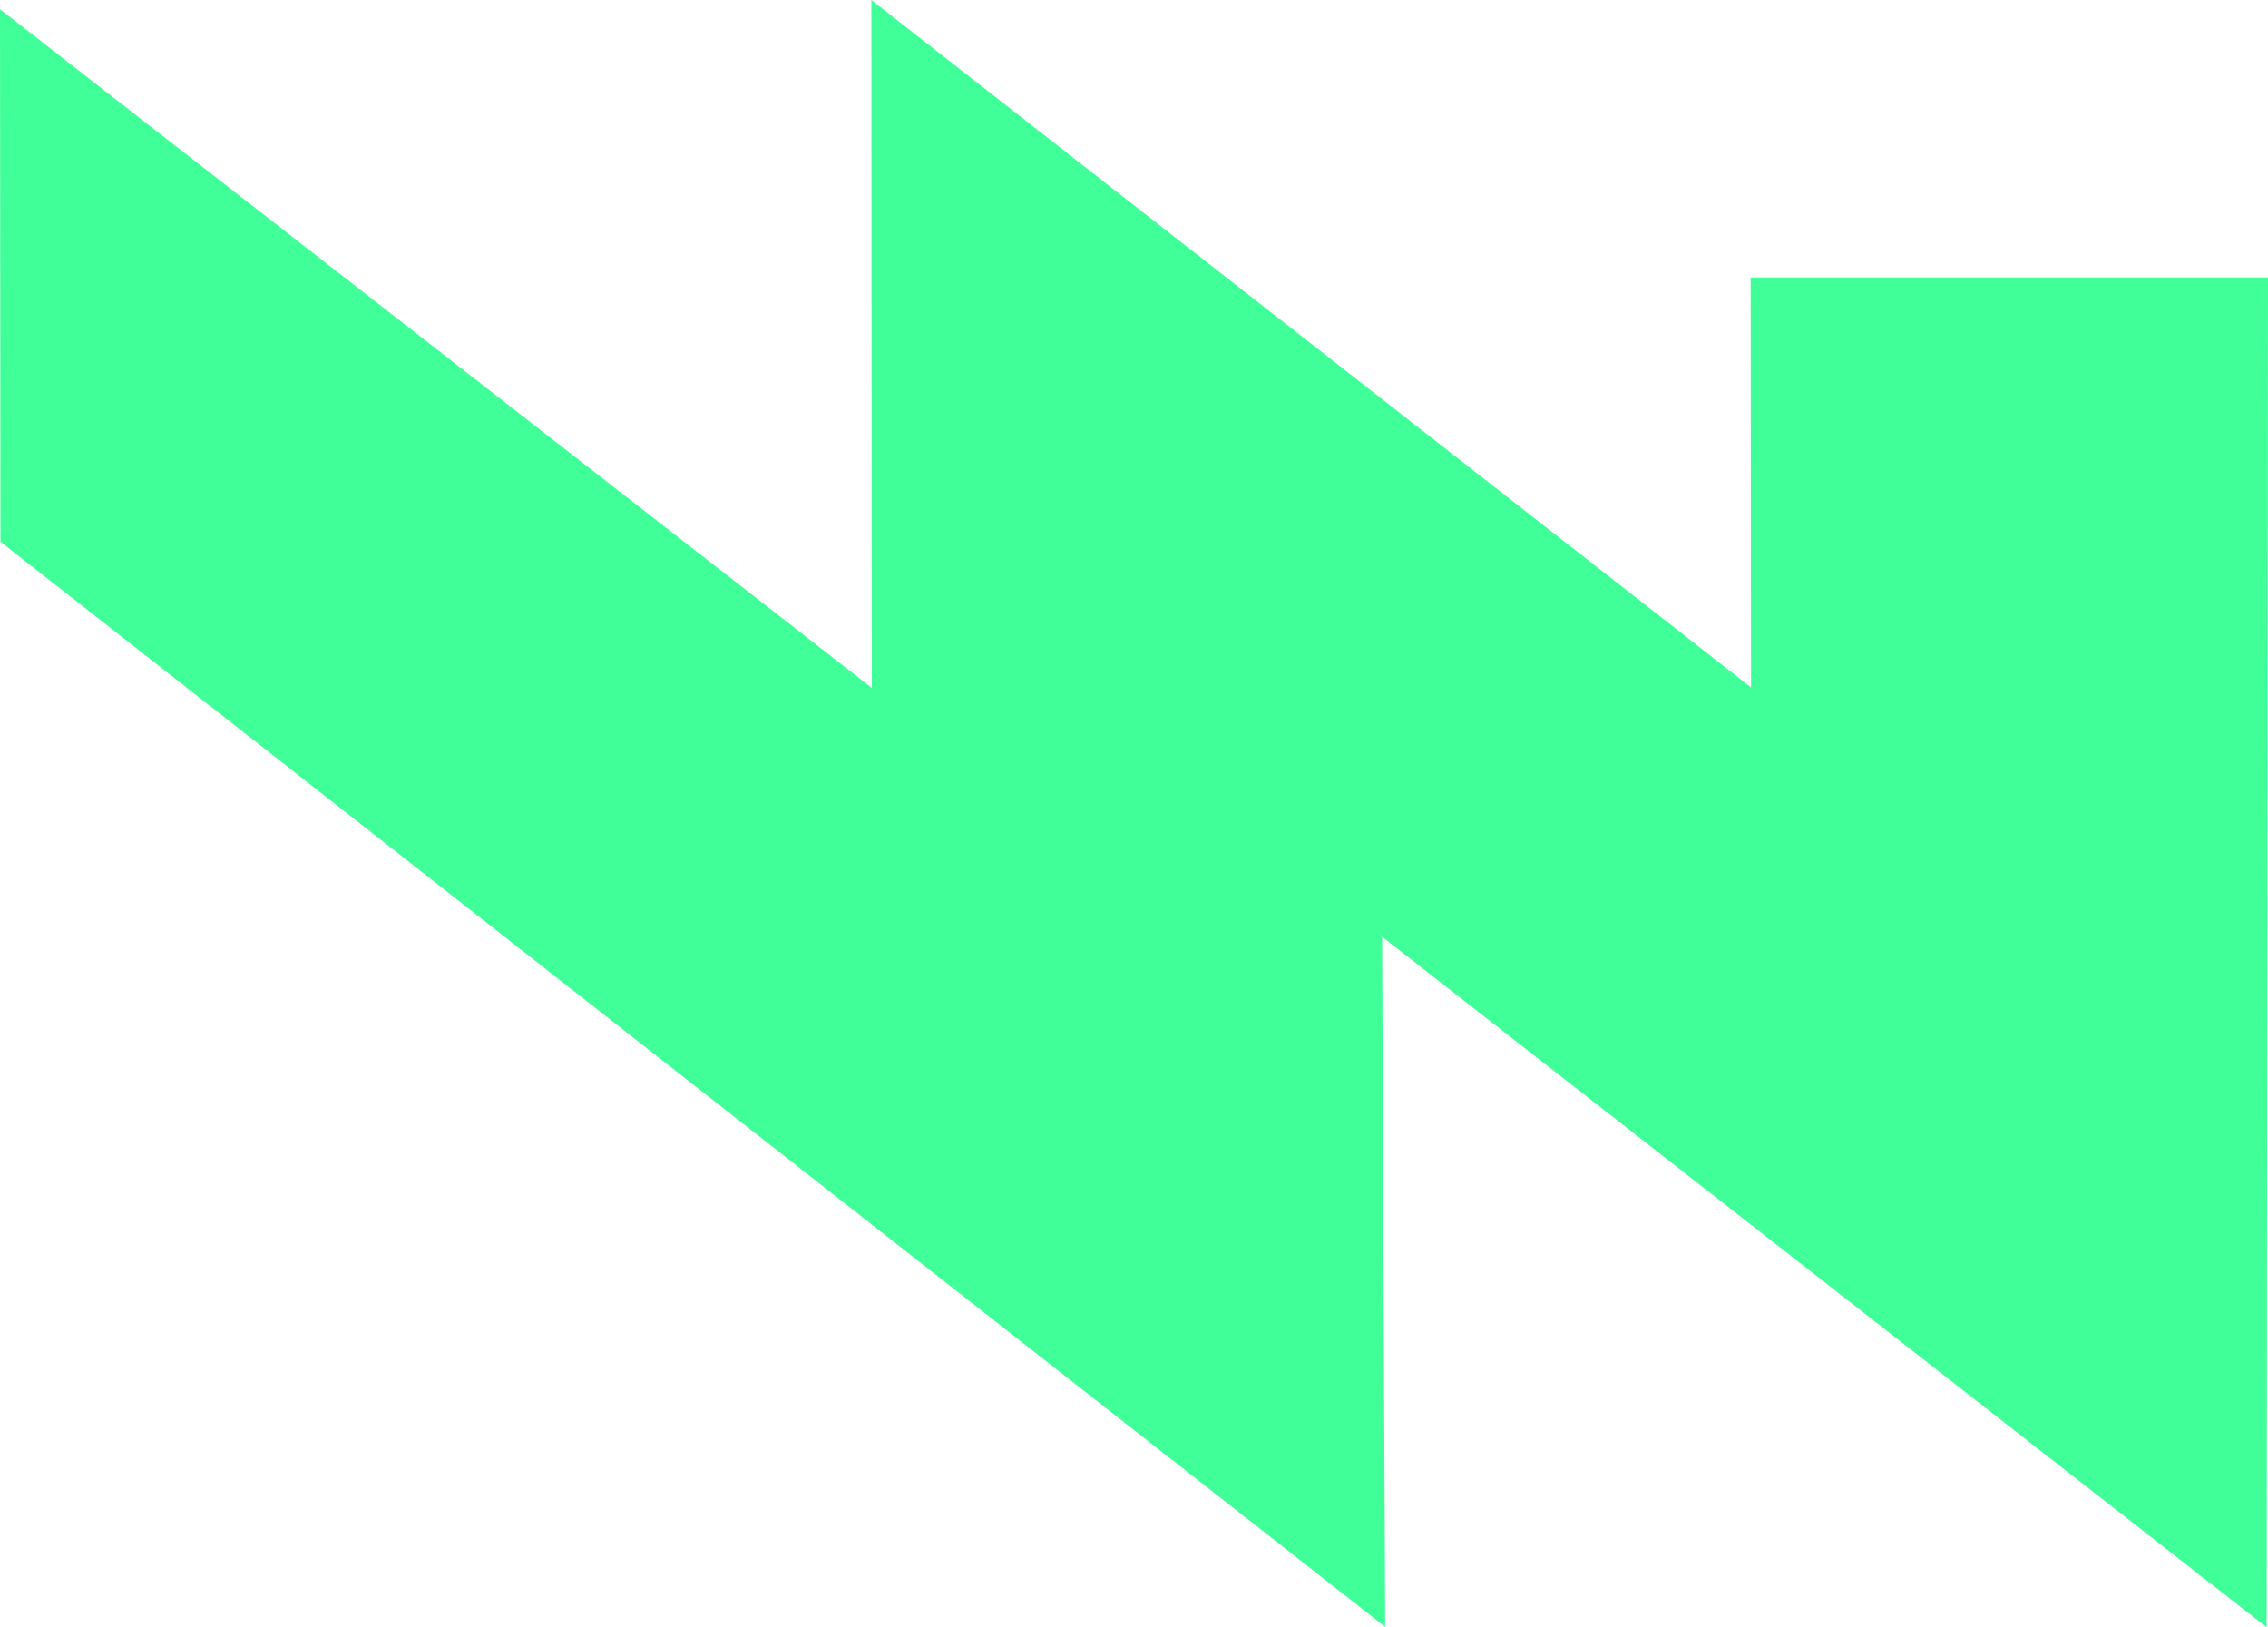 <?xml version="1.0" encoding="UTF-8"?> <svg xmlns="http://www.w3.org/2000/svg" id="Слой_1" data-name="Слой 1" viewBox="0 0 51.51 36.95"> <defs> <style> .cls-1 { fill: #40ff98; } </style> </defs> <title>w</title> <polygon class="cls-1" points="51.51 6.3 39.76 6.3 39.77 15.61 19.79 0 19.8 15.62 0 0.21 0.01 12.3 31.46 36.94 31.39 21.27 51.48 36.95 51.51 6.3"></polygon> </svg> 